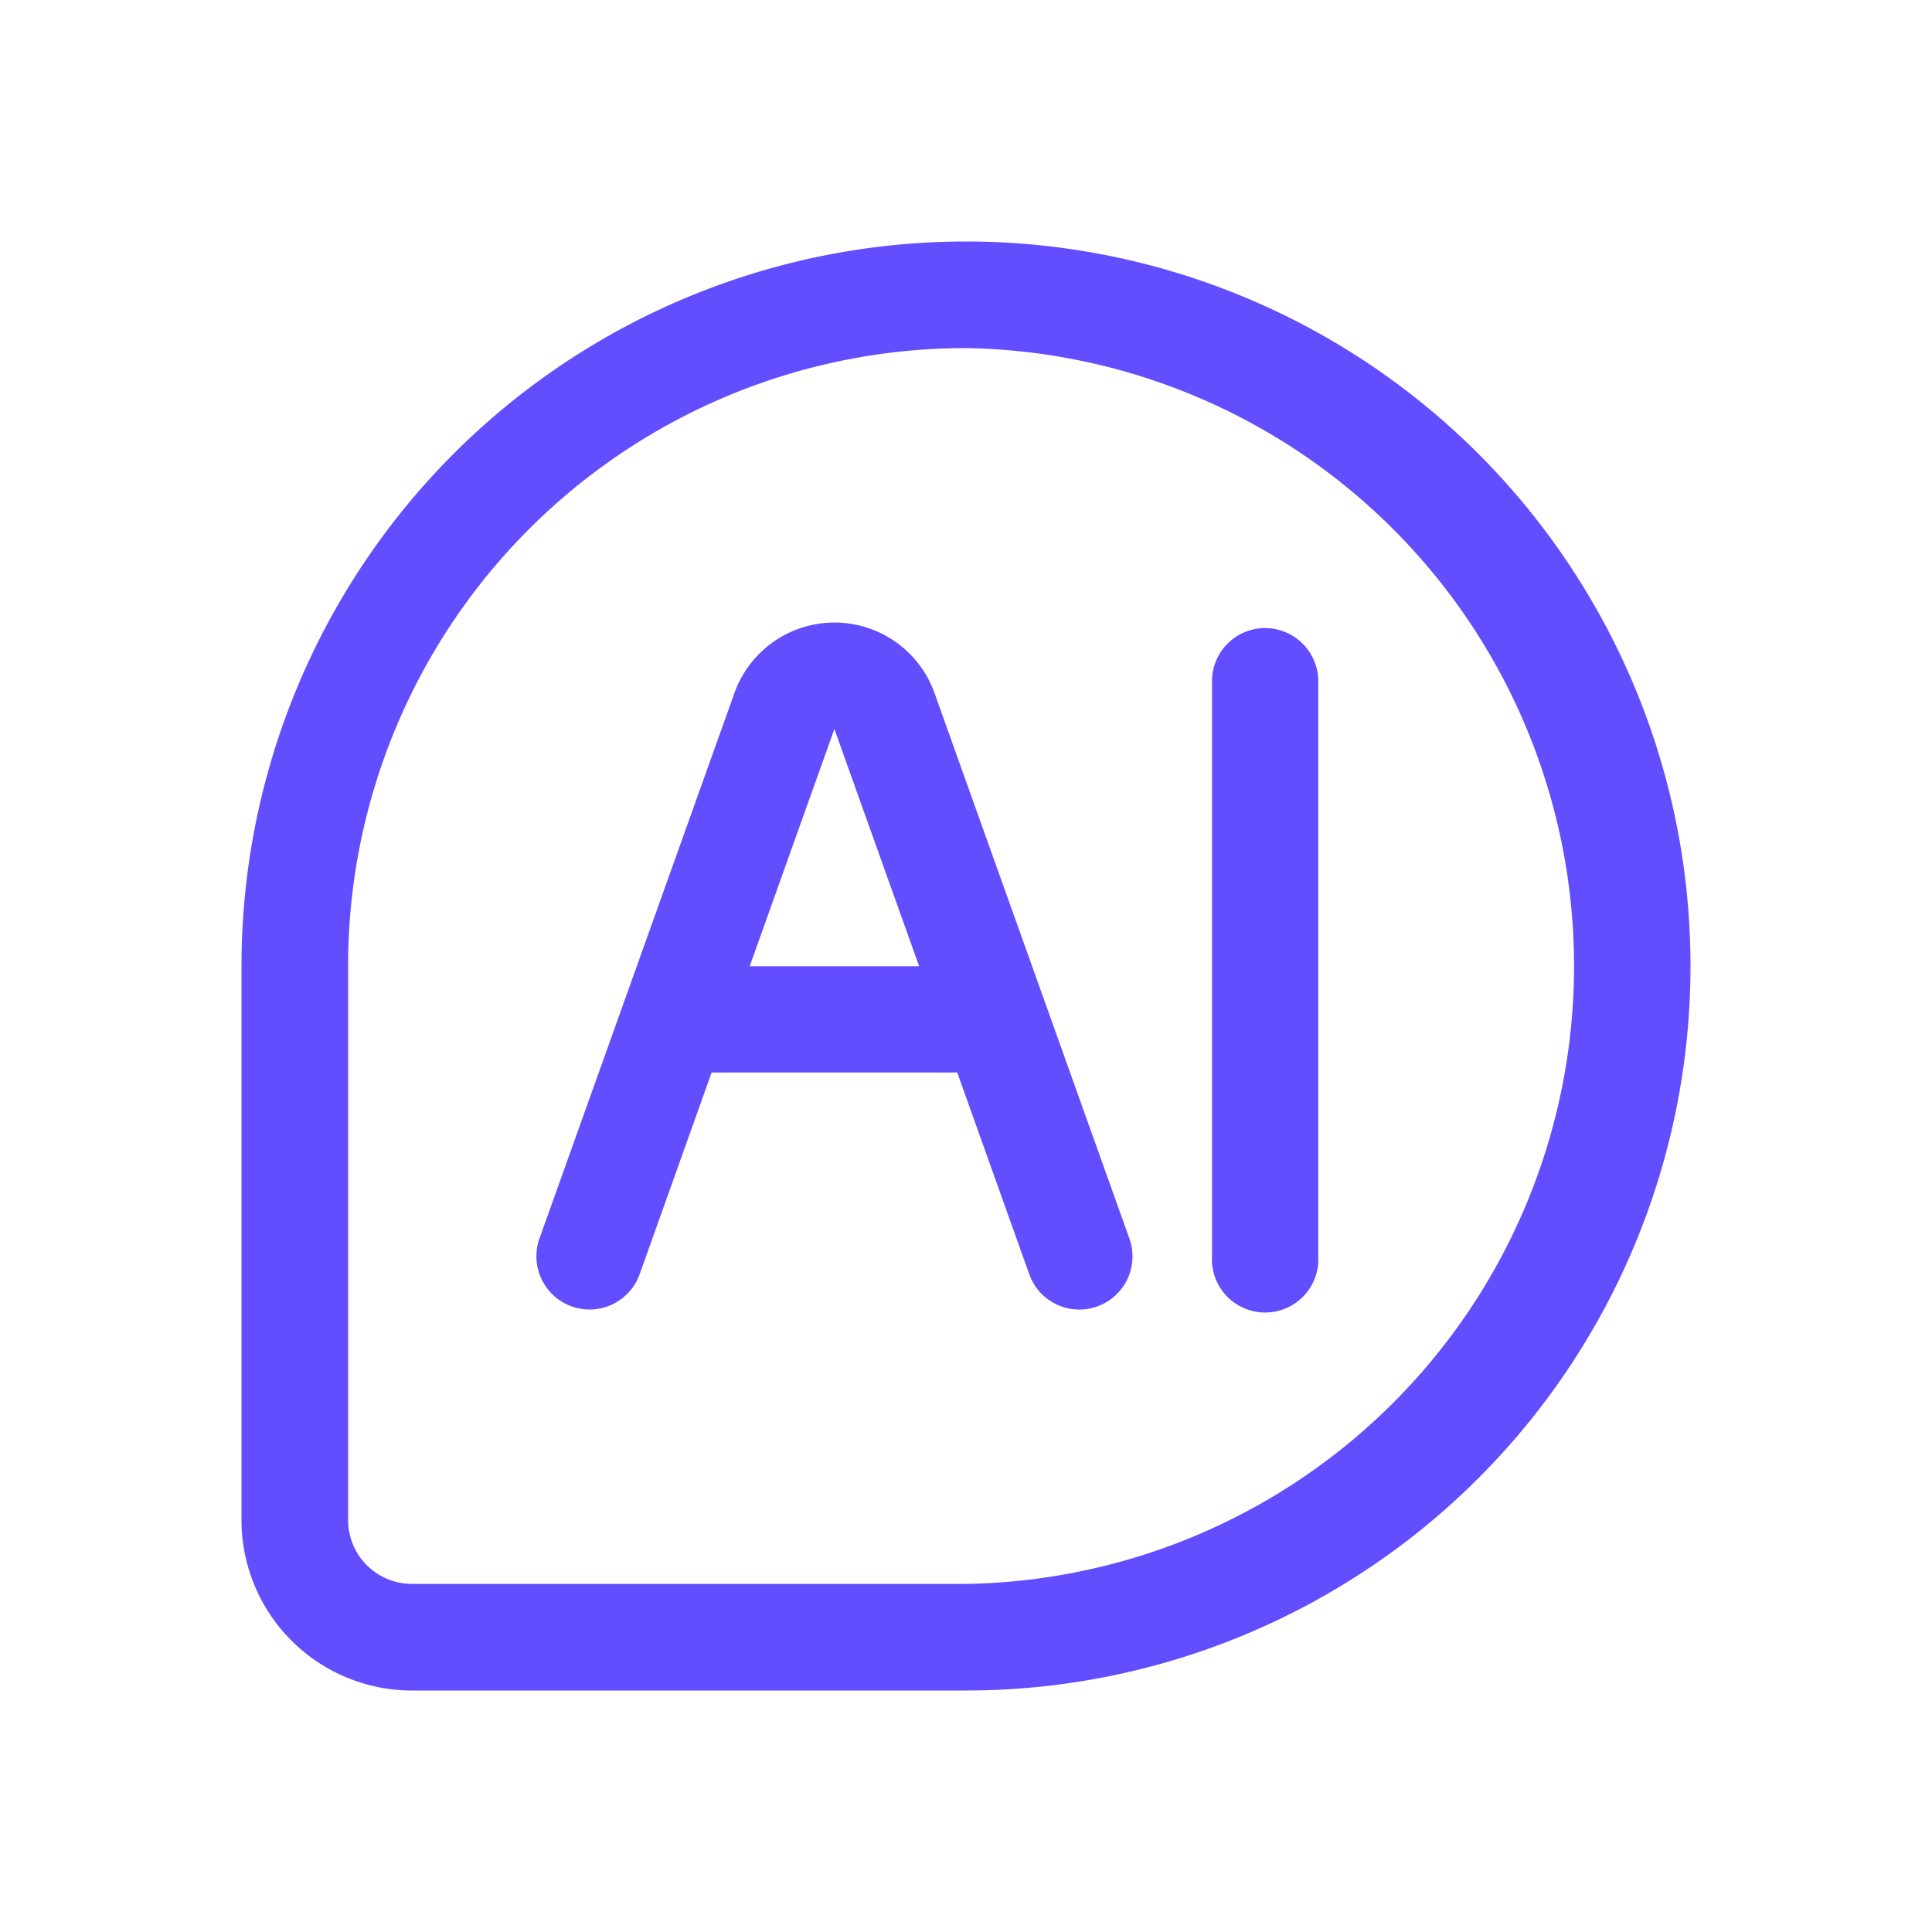 <?xml version="1.0" standalone="no"?><!DOCTYPE svg PUBLIC "-//W3C//DTD SVG 1.1//EN" "http://www.w3.org/Graphics/SVG/1.1/DTD/svg11.dtd"><svg t="1742401584416" class="icon" viewBox="0 0 1024 1024" version="1.1" xmlns="http://www.w3.org/2000/svg" p-id="3456" width="32" height="32" xmlns:xlink="http://www.w3.org/1999/xlink"><path d="M461.184 333.227c15.957 5.675 28.459 18.219 34.133 34.133l103.296 289.109a28.16 28.16 0 1 1-53.077 18.901l-38.187-106.923H377.173l-38.144 106.923a28.16 28.16 0 1 1-53.077-18.987L389.248 367.36a56.32 56.32 0 0 1 71.936-34.133z m209.365-0.299a28.16 28.16 0 0 1 28.16 28.16v304.811a28.203 28.203 0 1 1-56.32 0V361.131a28.16 28.16 0 0 1 28.16-28.245v0.043z m-228.267 53.333l-44.928 125.867h89.813l-44.971-125.867h0.043z" fill="#624DFF" p-id="3457"></path><path d="M512 128a384 384 0 0 1 0 768H218.368A90.368 90.368 0 0 1 128 805.632V512a384 384 0 0 1 384-384z m0 56.491A327.509 327.509 0 0 0 184.491 512v293.632a33.877 33.877 0 0 0 33.877 33.877H512a327.552 327.552 0 0 0 0-655.019z" fill="#624DFF" p-id="3458"></path></svg>